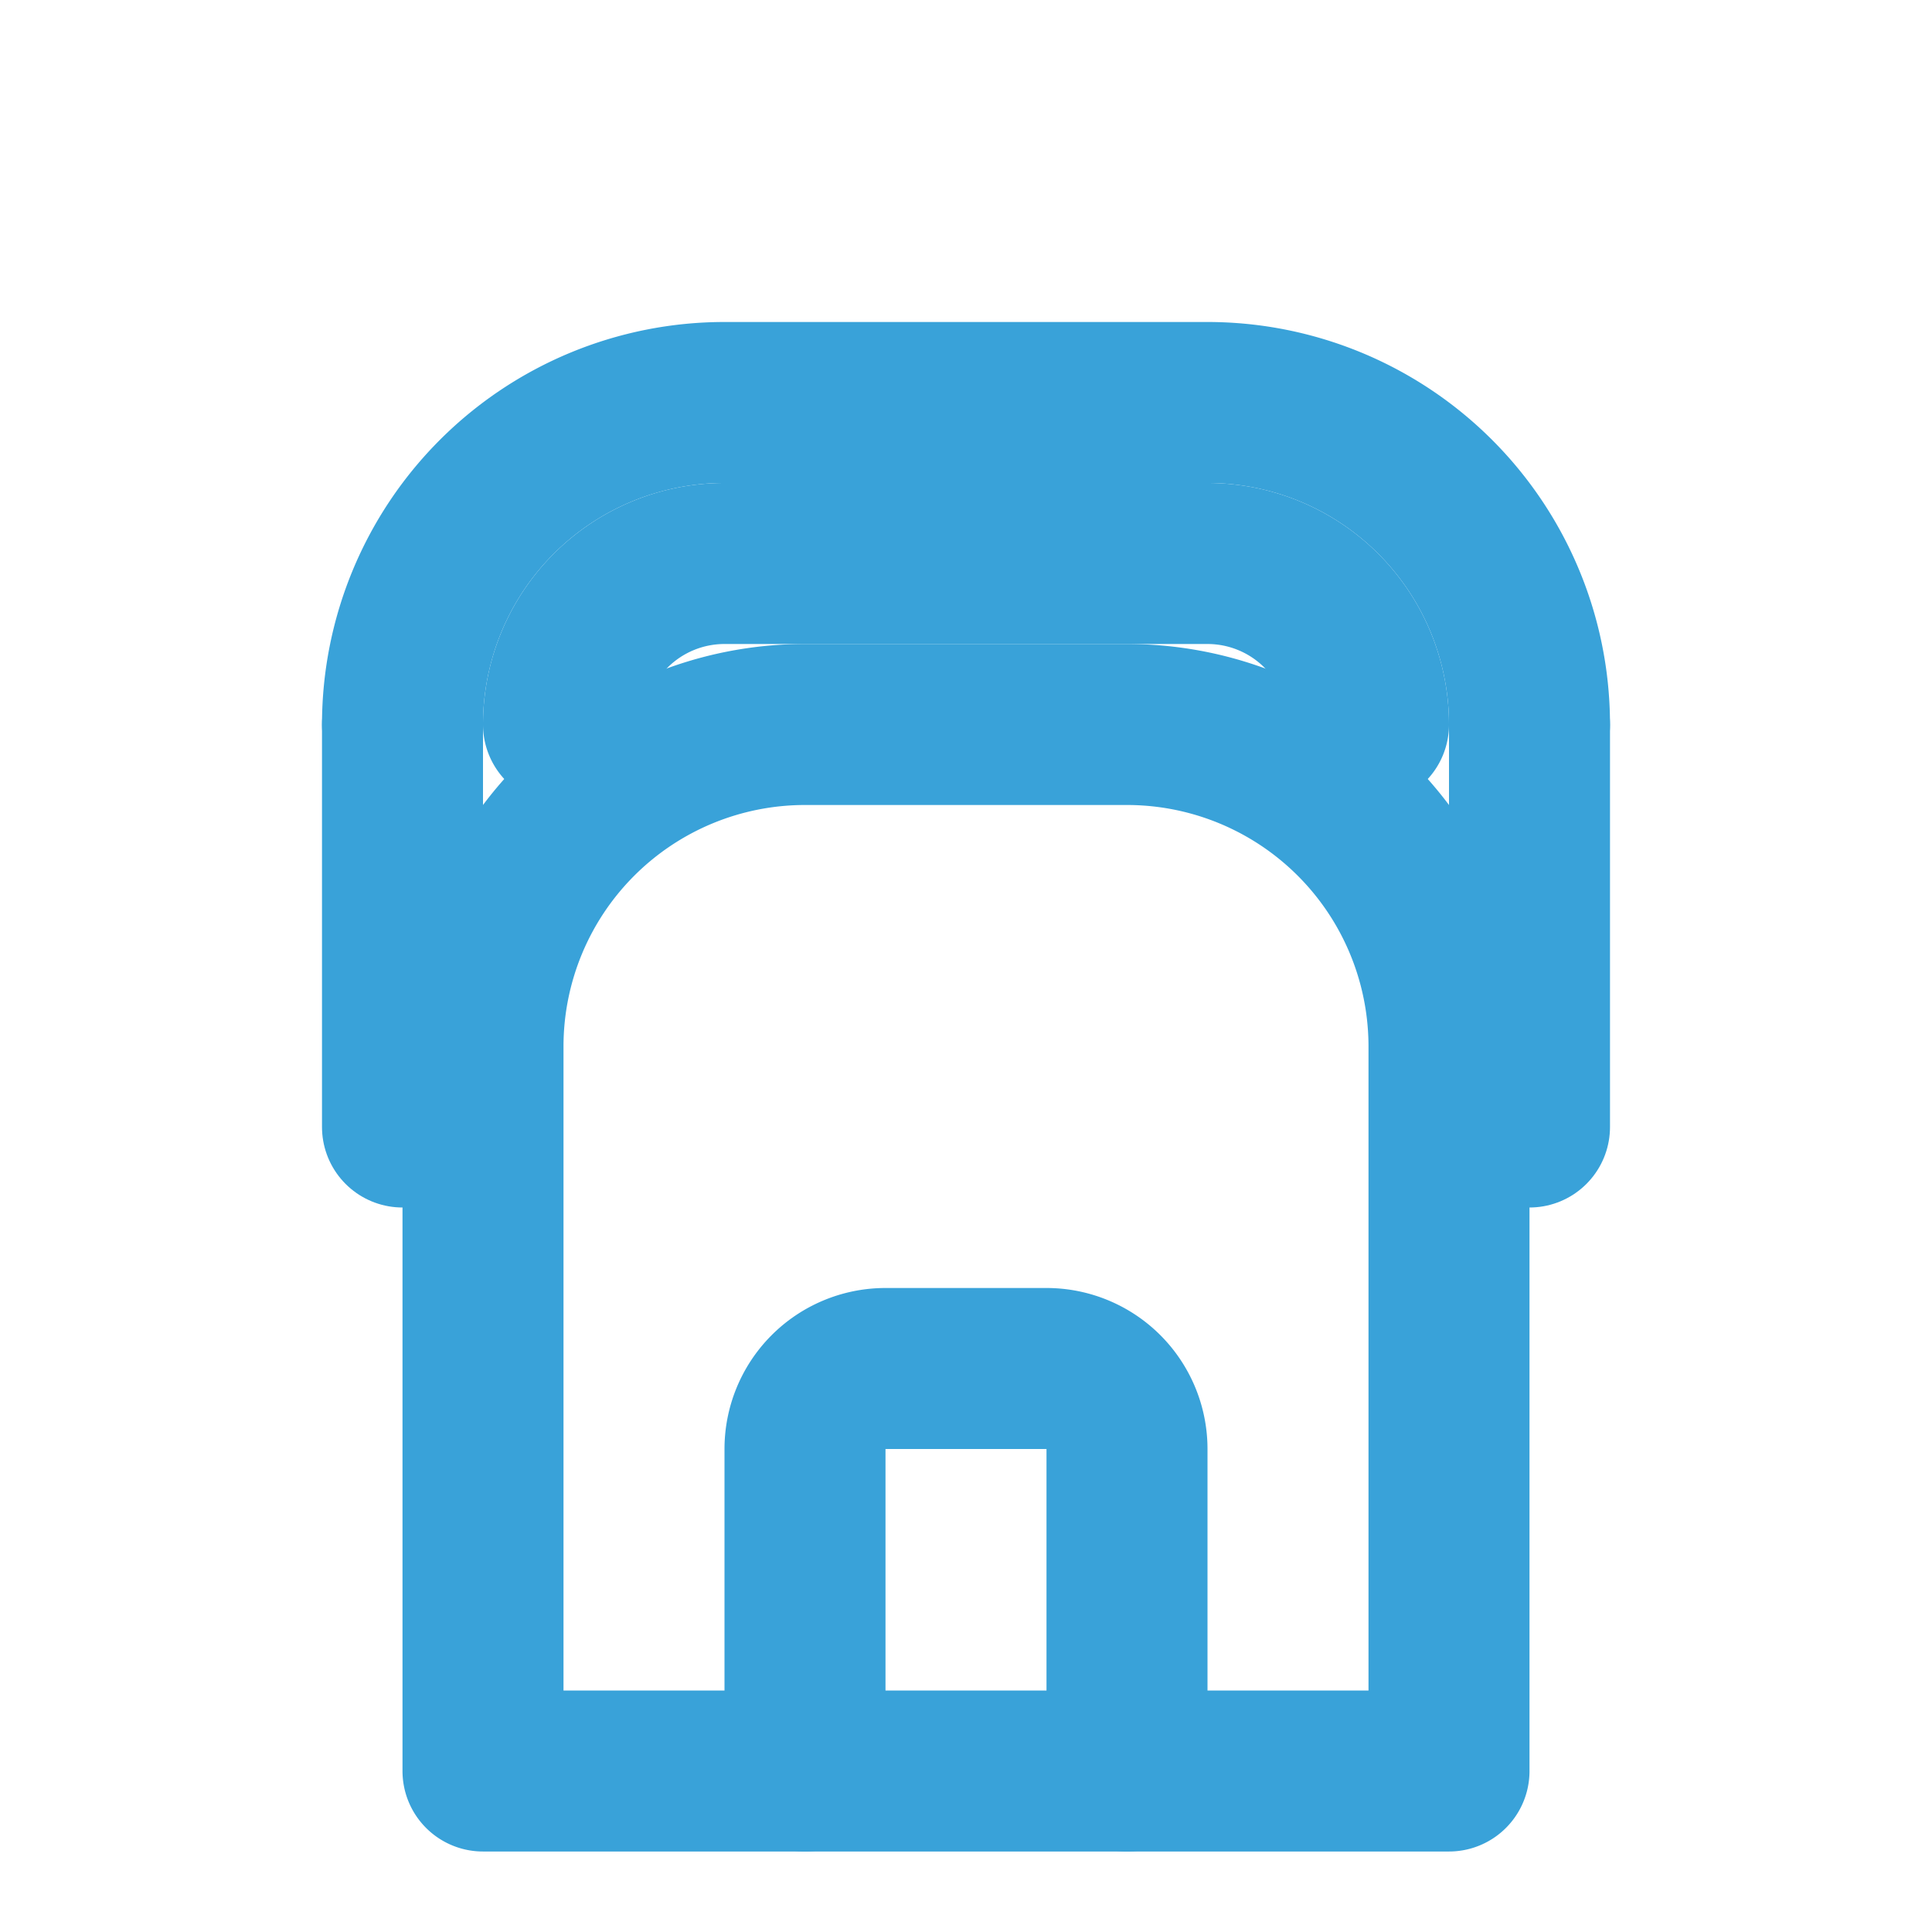<svg xmlns="http://www.w3.org/2000/svg" width="24" height="24" viewBox="0 0 24 24" fill="none" stroke="#39A2D9" stroke-width="2" stroke-linecap="round" stroke-linejoin="round" class="lucide lucide-school">
  <path d="M14 22v-4a1 1 0 0 0-1-1H11a1 1 0 0 0-1 1v4"></path>
  <path d="M6 13a4 4 0 0 1 4-4h4a4 4 0 0 1 4 4v9H6Z"></path>
  <path d="M5 9v5"></path>
  <path d="M19 9v5"></path>
  <path d="M5 9a4 4 0 0 1 4-4h6a4 4 0 0 1 4 4"></path>
  <path d="M7 9a2 2 0 0 1 2-2h6a2 2 0 0 1 2 2"></path>
</svg>